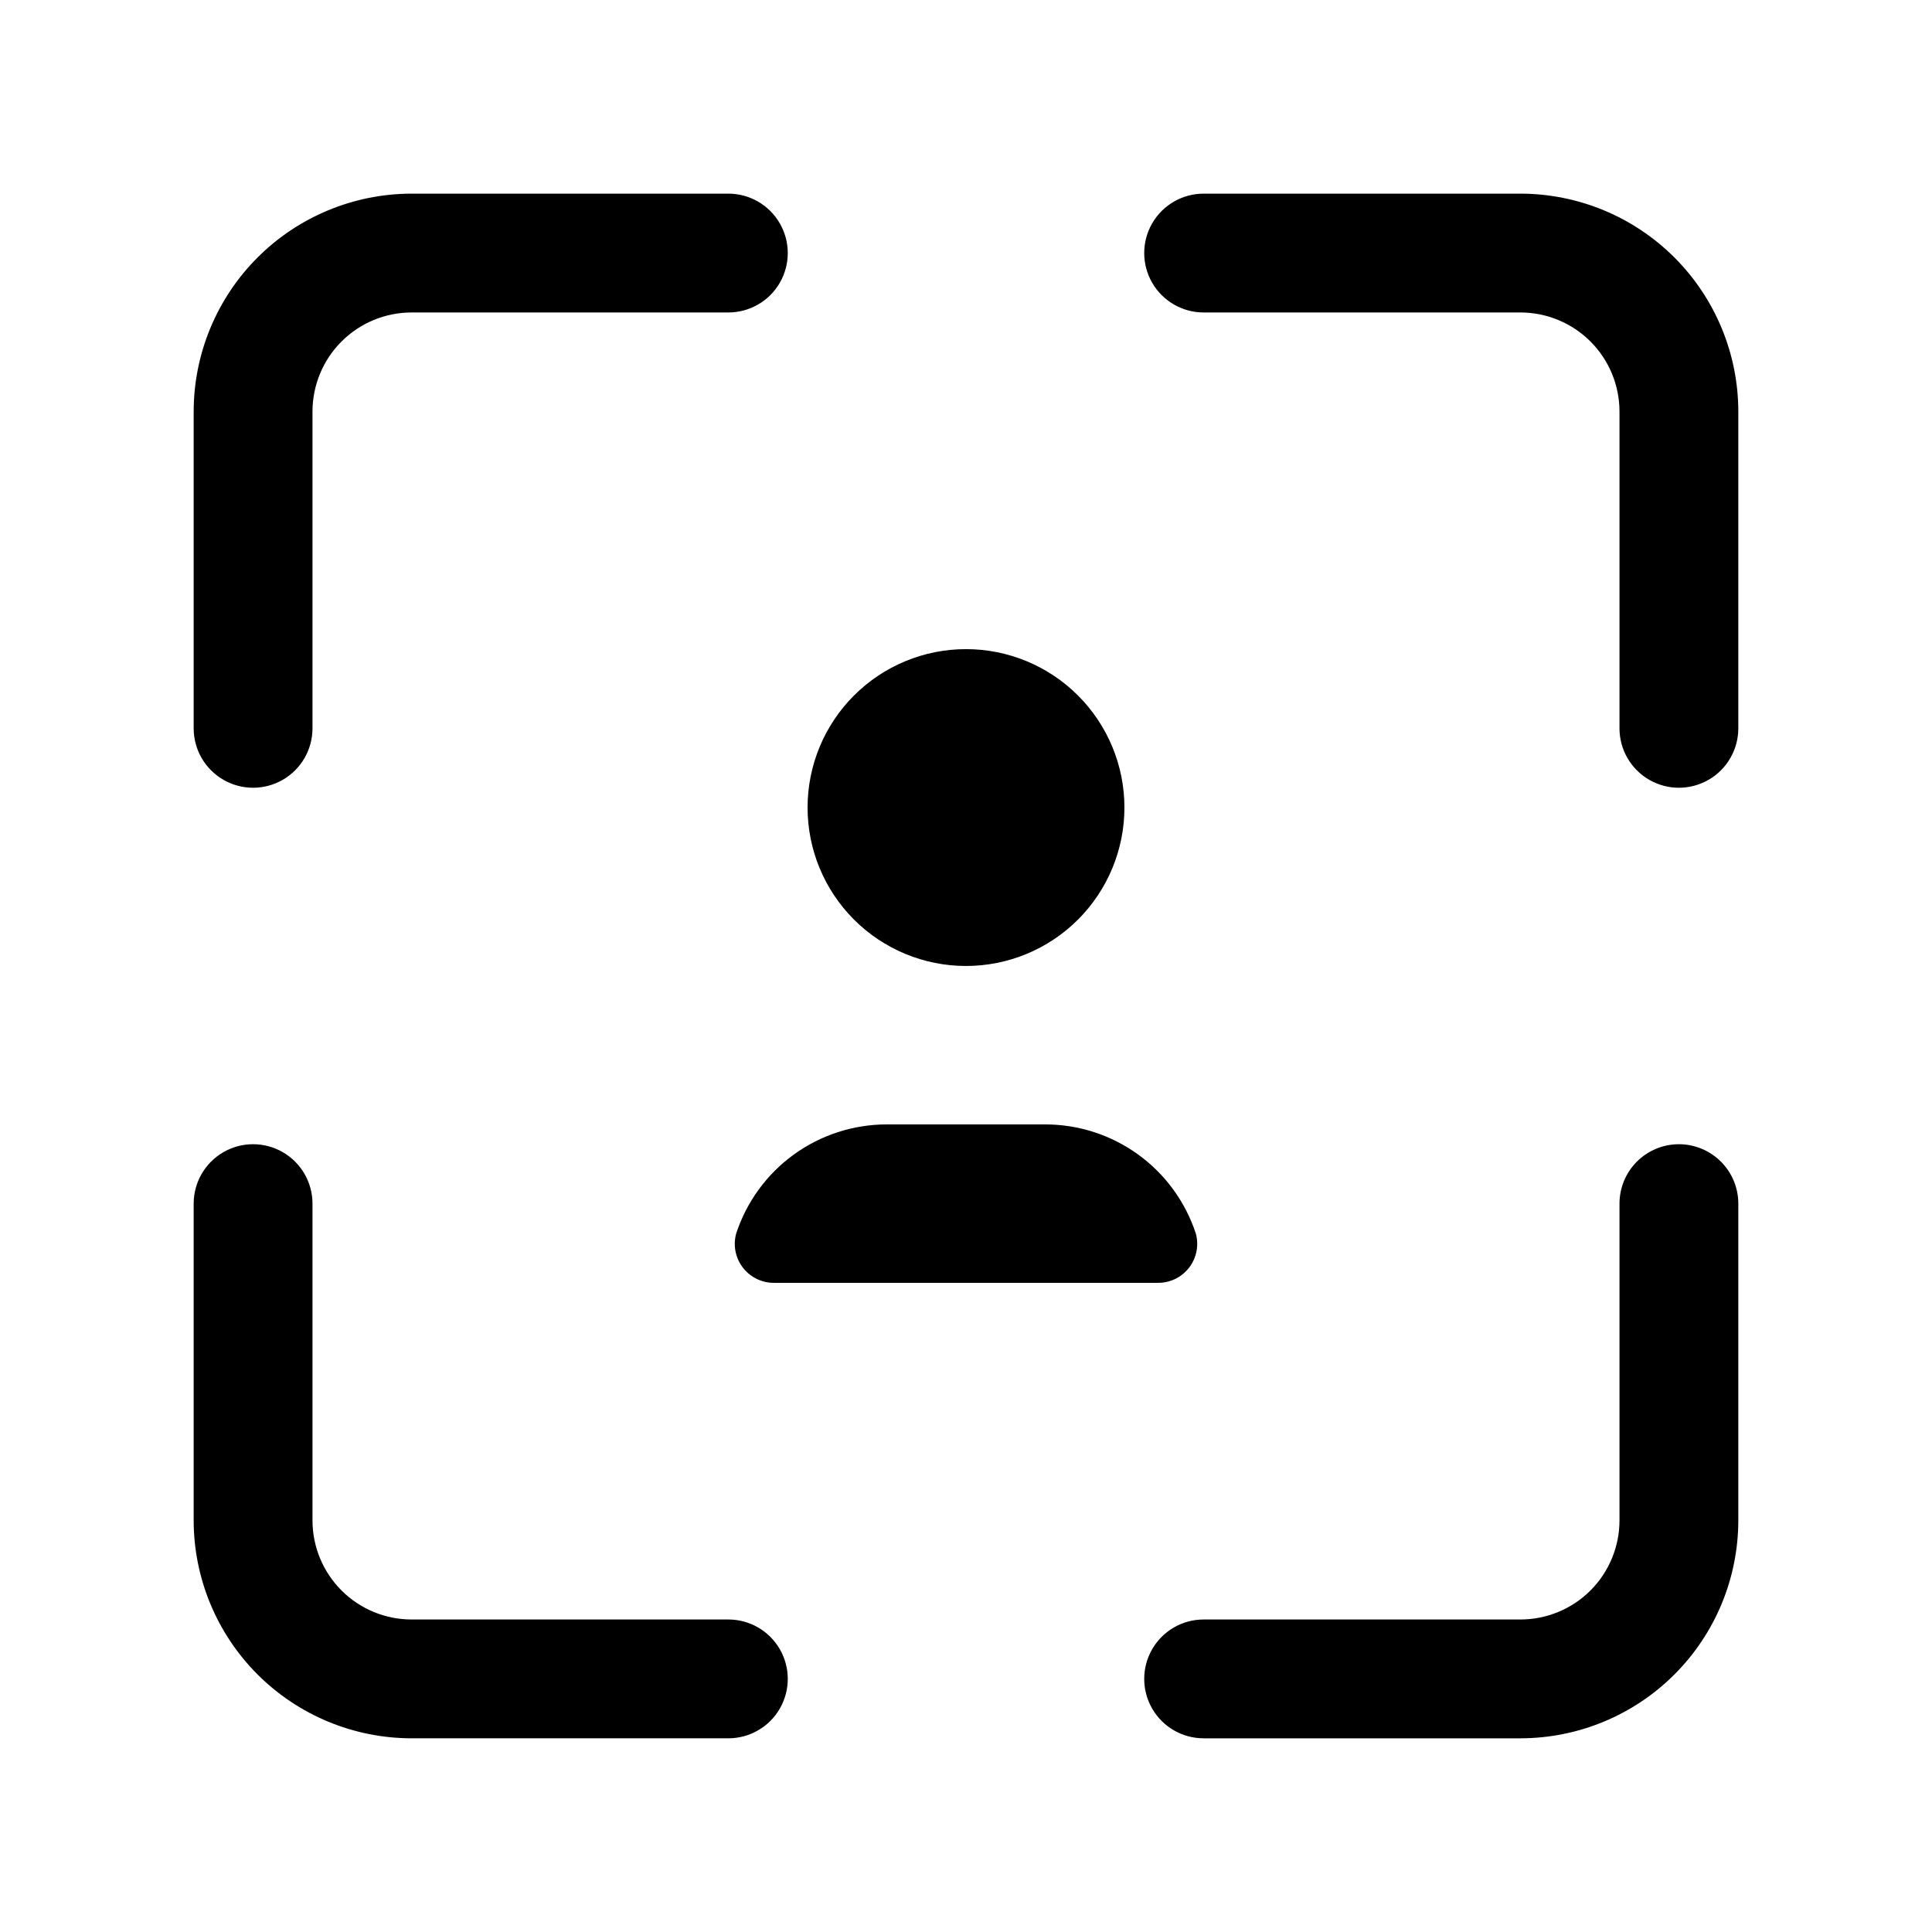 <?xml version="1.0" encoding="UTF-8"?>
<!-- Uploaded to: SVG Find, www.svgfind.com, Generator: SVG Find Mixer Tools -->
<svg fill="#000000" width="800px" height="800px" version="1.1" viewBox="144 144 512 512" xmlns="http://www.w3.org/2000/svg">
 <path d="m604.67 253.05v83.969c0 5.625-3 10.82-7.871 13.633-4.871 2.812-10.875 2.812-15.746 0-4.871-2.812-7.871-8.008-7.871-13.633v-83.969c-0.008-6.957-2.773-13.629-7.691-18.547-4.922-4.922-11.594-7.688-18.551-7.695h-83.965c-5.625 0-10.824-3-13.637-7.871s-2.812-10.871 0-15.742c2.812-4.871 8.012-7.875 13.637-7.875h83.969-0.004c15.309 0.016 29.98 6.106 40.805 16.926 10.824 10.824 16.91 25.5 16.926 40.805zm-15.746 194.18c-4.176 0-8.18 1.66-11.133 4.613-2.953 2.949-4.609 6.957-4.609 11.133v83.969-0.004c-0.008 6.957-2.773 13.629-7.691 18.551-4.922 4.918-11.594 7.684-18.551 7.691h-83.965c-5.625 0-10.824 3-13.637 7.871-2.812 4.871-2.812 10.875 0 15.746 2.812 4.871 8.012 7.871 13.637 7.871h83.969-0.004c15.309-0.016 29.98-6.102 40.805-16.926 10.824-10.824 16.91-25.496 16.926-40.805v-83.965c0-4.176-1.66-8.184-4.613-11.133-2.953-2.953-6.957-4.613-11.133-4.613zm-251.9 157.44c5.625 0 10.82-3 13.633-7.871 2.812-4.871 2.812-10.875 0-15.746-2.812-4.871-8.008-7.871-13.633-7.871h-83.969c-6.957-0.008-13.629-2.773-18.547-7.691-4.922-4.922-7.688-11.594-7.695-18.551v-83.965c0-5.625-3-10.824-7.871-13.637s-10.871-2.812-15.742 0c-4.871 2.812-7.875 8.012-7.875 13.637v83.969-0.004c0.016 15.309 6.106 29.98 16.926 40.805 10.824 10.824 25.5 16.91 40.805 16.926zm-141.7-351.62v83.969c0 5.625 3.004 10.82 7.875 13.633 4.871 2.812 10.871 2.812 15.742 0s7.871-8.008 7.871-13.633v-83.969c0.008-6.957 2.773-13.629 7.695-18.547 4.918-4.922 11.59-7.688 18.547-7.695h83.969c5.625 0 10.82-3 13.633-7.871s2.812-10.871 0-15.742c-2.812-4.871-8.008-7.875-13.633-7.875h-83.969c-15.305 0.016-29.98 6.106-40.805 16.926-10.82 10.824-16.91 25.5-16.926 40.805zm246.66 104.96c0-11.137-4.426-21.816-12.297-29.688-7.875-7.875-18.555-12.297-29.688-12.297-11.137 0-21.816 4.422-29.688 12.297-7.875 7.871-12.297 18.551-12.297 29.688 0 11.133 4.422 21.812 12.297 29.688 7.871 7.871 18.551 12.297 29.688 12.297 11.133 0 21.812-4.426 29.688-12.297 7.871-7.875 12.297-18.555 12.297-29.688zm18.934 112.94c-2.75-8.426-8.09-15.762-15.262-20.965s-15.805-8.004-24.664-8.004h-41.984c-8.863 0-17.496 2.801-24.664 8.004-7.172 5.203-12.516 12.539-15.266 20.965-0.844 3.141-0.156 6.5 1.852 9.059 2.012 2.562 5.106 4.027 8.359 3.953h101.42c3.254 0.074 6.352-1.391 8.359-3.953 2.008-2.559 2.695-5.918 1.852-9.059z"/>
</svg>